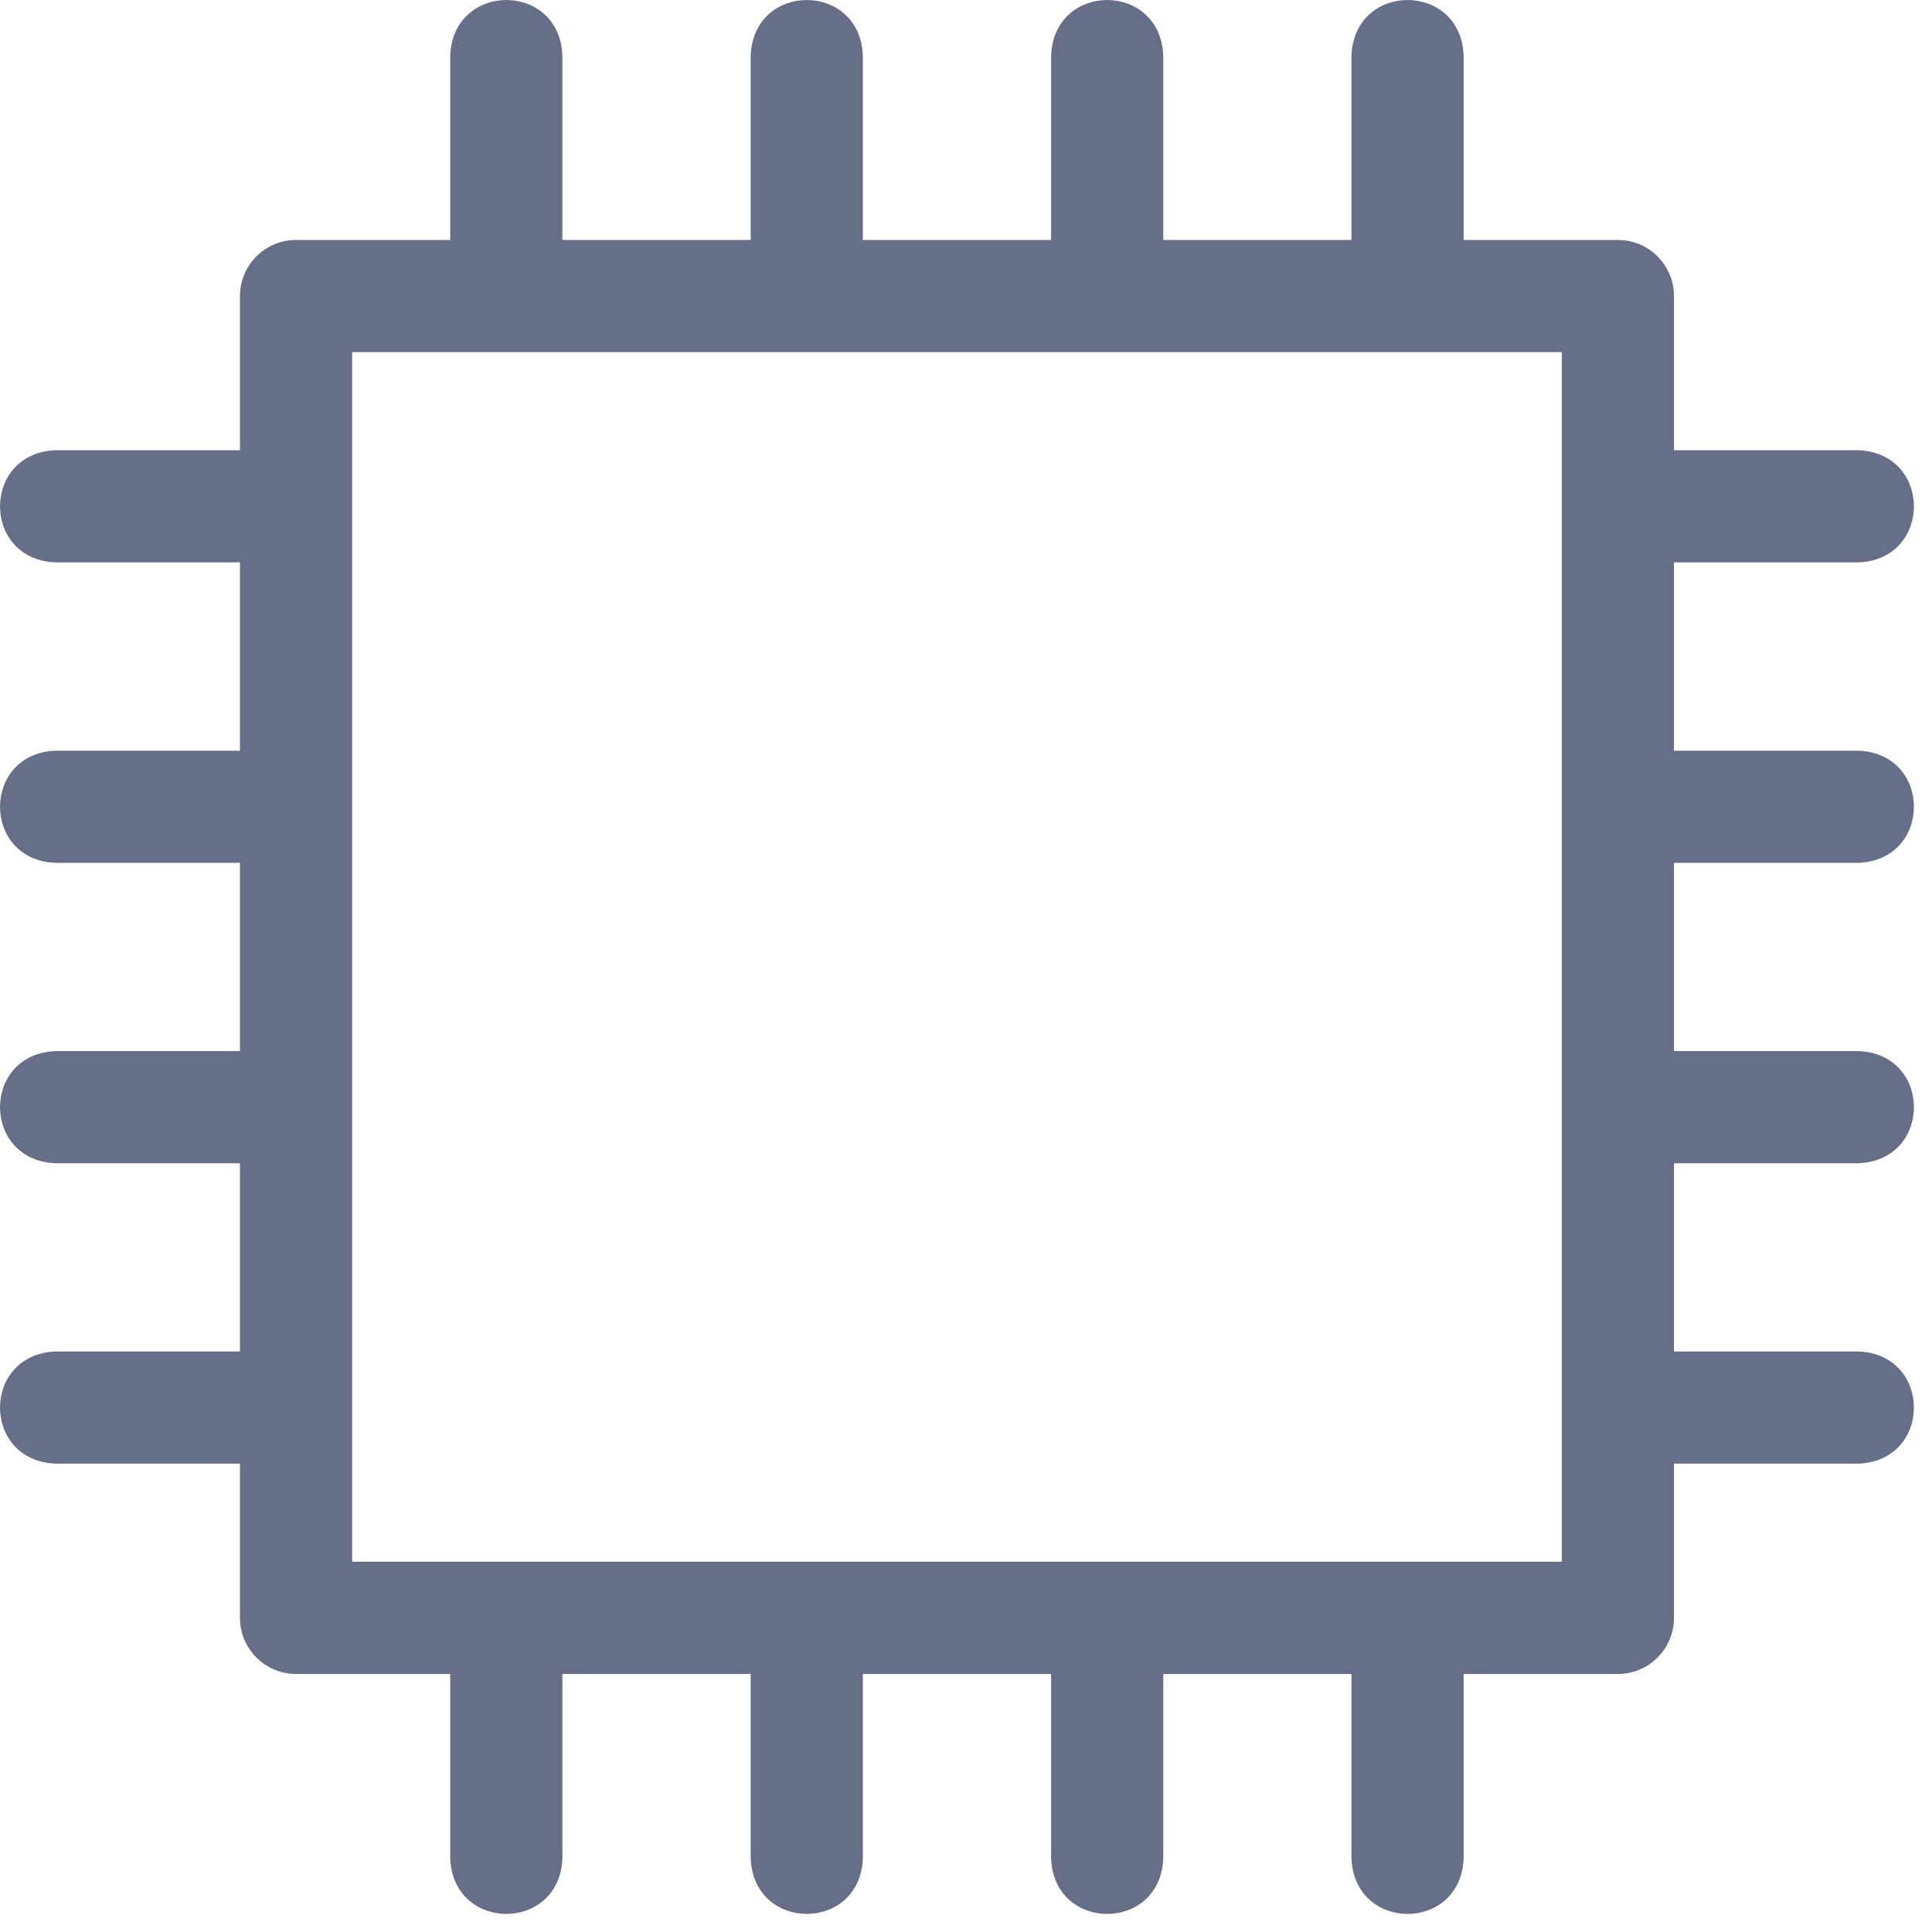 <svg width="29" height="29" viewBox="0 0 29 29" fill="none" xmlns="http://www.w3.org/2000/svg">
<g clip-path="url(#clip0_97_1447)">
<path d="M27.892 12.952C29.008 12.91 29.007 11.309 27.892 11.268H25.127V8.442H27.892C29.008 8.401 29.007 6.8 27.892 6.758H25.127V4.444C25.127 3.979 24.75 3.602 24.285 3.602H21.97V0.837C21.929 -0.279 20.327 -0.278 20.286 0.837V3.602H17.461V0.837C17.419 -0.279 15.818 -0.278 15.777 0.837V3.602H12.952V0.837C12.91 -0.279 11.309 -0.278 11.268 0.837V3.602H8.442V0.837C8.401 -0.279 6.8 -0.278 6.758 0.837V3.602H4.444C3.979 3.602 3.602 3.979 3.602 4.444V6.758H0.837C-0.279 6.8 -0.278 8.401 0.837 8.442H3.602V11.268H0.837C-0.279 11.309 -0.278 12.911 0.837 12.952H3.602V15.777H0.837C-0.279 15.818 -0.278 17.42 0.837 17.461H3.602V20.286H0.837C-0.279 20.328 -0.278 21.929 0.837 21.97H3.602V24.285C3.602 24.75 3.979 25.127 4.444 25.127H6.758V27.892C6.8 29.008 8.401 29.007 8.442 27.892V25.127H11.268V27.892C11.309 29.008 12.911 29.007 12.952 27.892V25.127H15.777V27.892C15.818 29.008 17.42 29.007 17.461 27.892V25.127H20.286V27.892C20.328 29.008 21.929 29.007 21.97 27.892V25.127H24.285C24.75 25.127 25.127 24.75 25.127 24.285V21.97H27.892C29.008 21.929 29.007 20.327 27.892 20.286H25.127V17.461H27.892C29.008 17.419 29.007 15.818 27.892 15.777H25.127V12.952H27.892ZM23.442 23.442H5.286V5.286H23.443V23.442H23.442Z" fill="#676E87"/>
</g>
<defs>
<clipPath id="clip0_97_1447">
<rect width="28.729" height="28.729" fill="white"/>
</clipPath>
</defs>
</svg>
